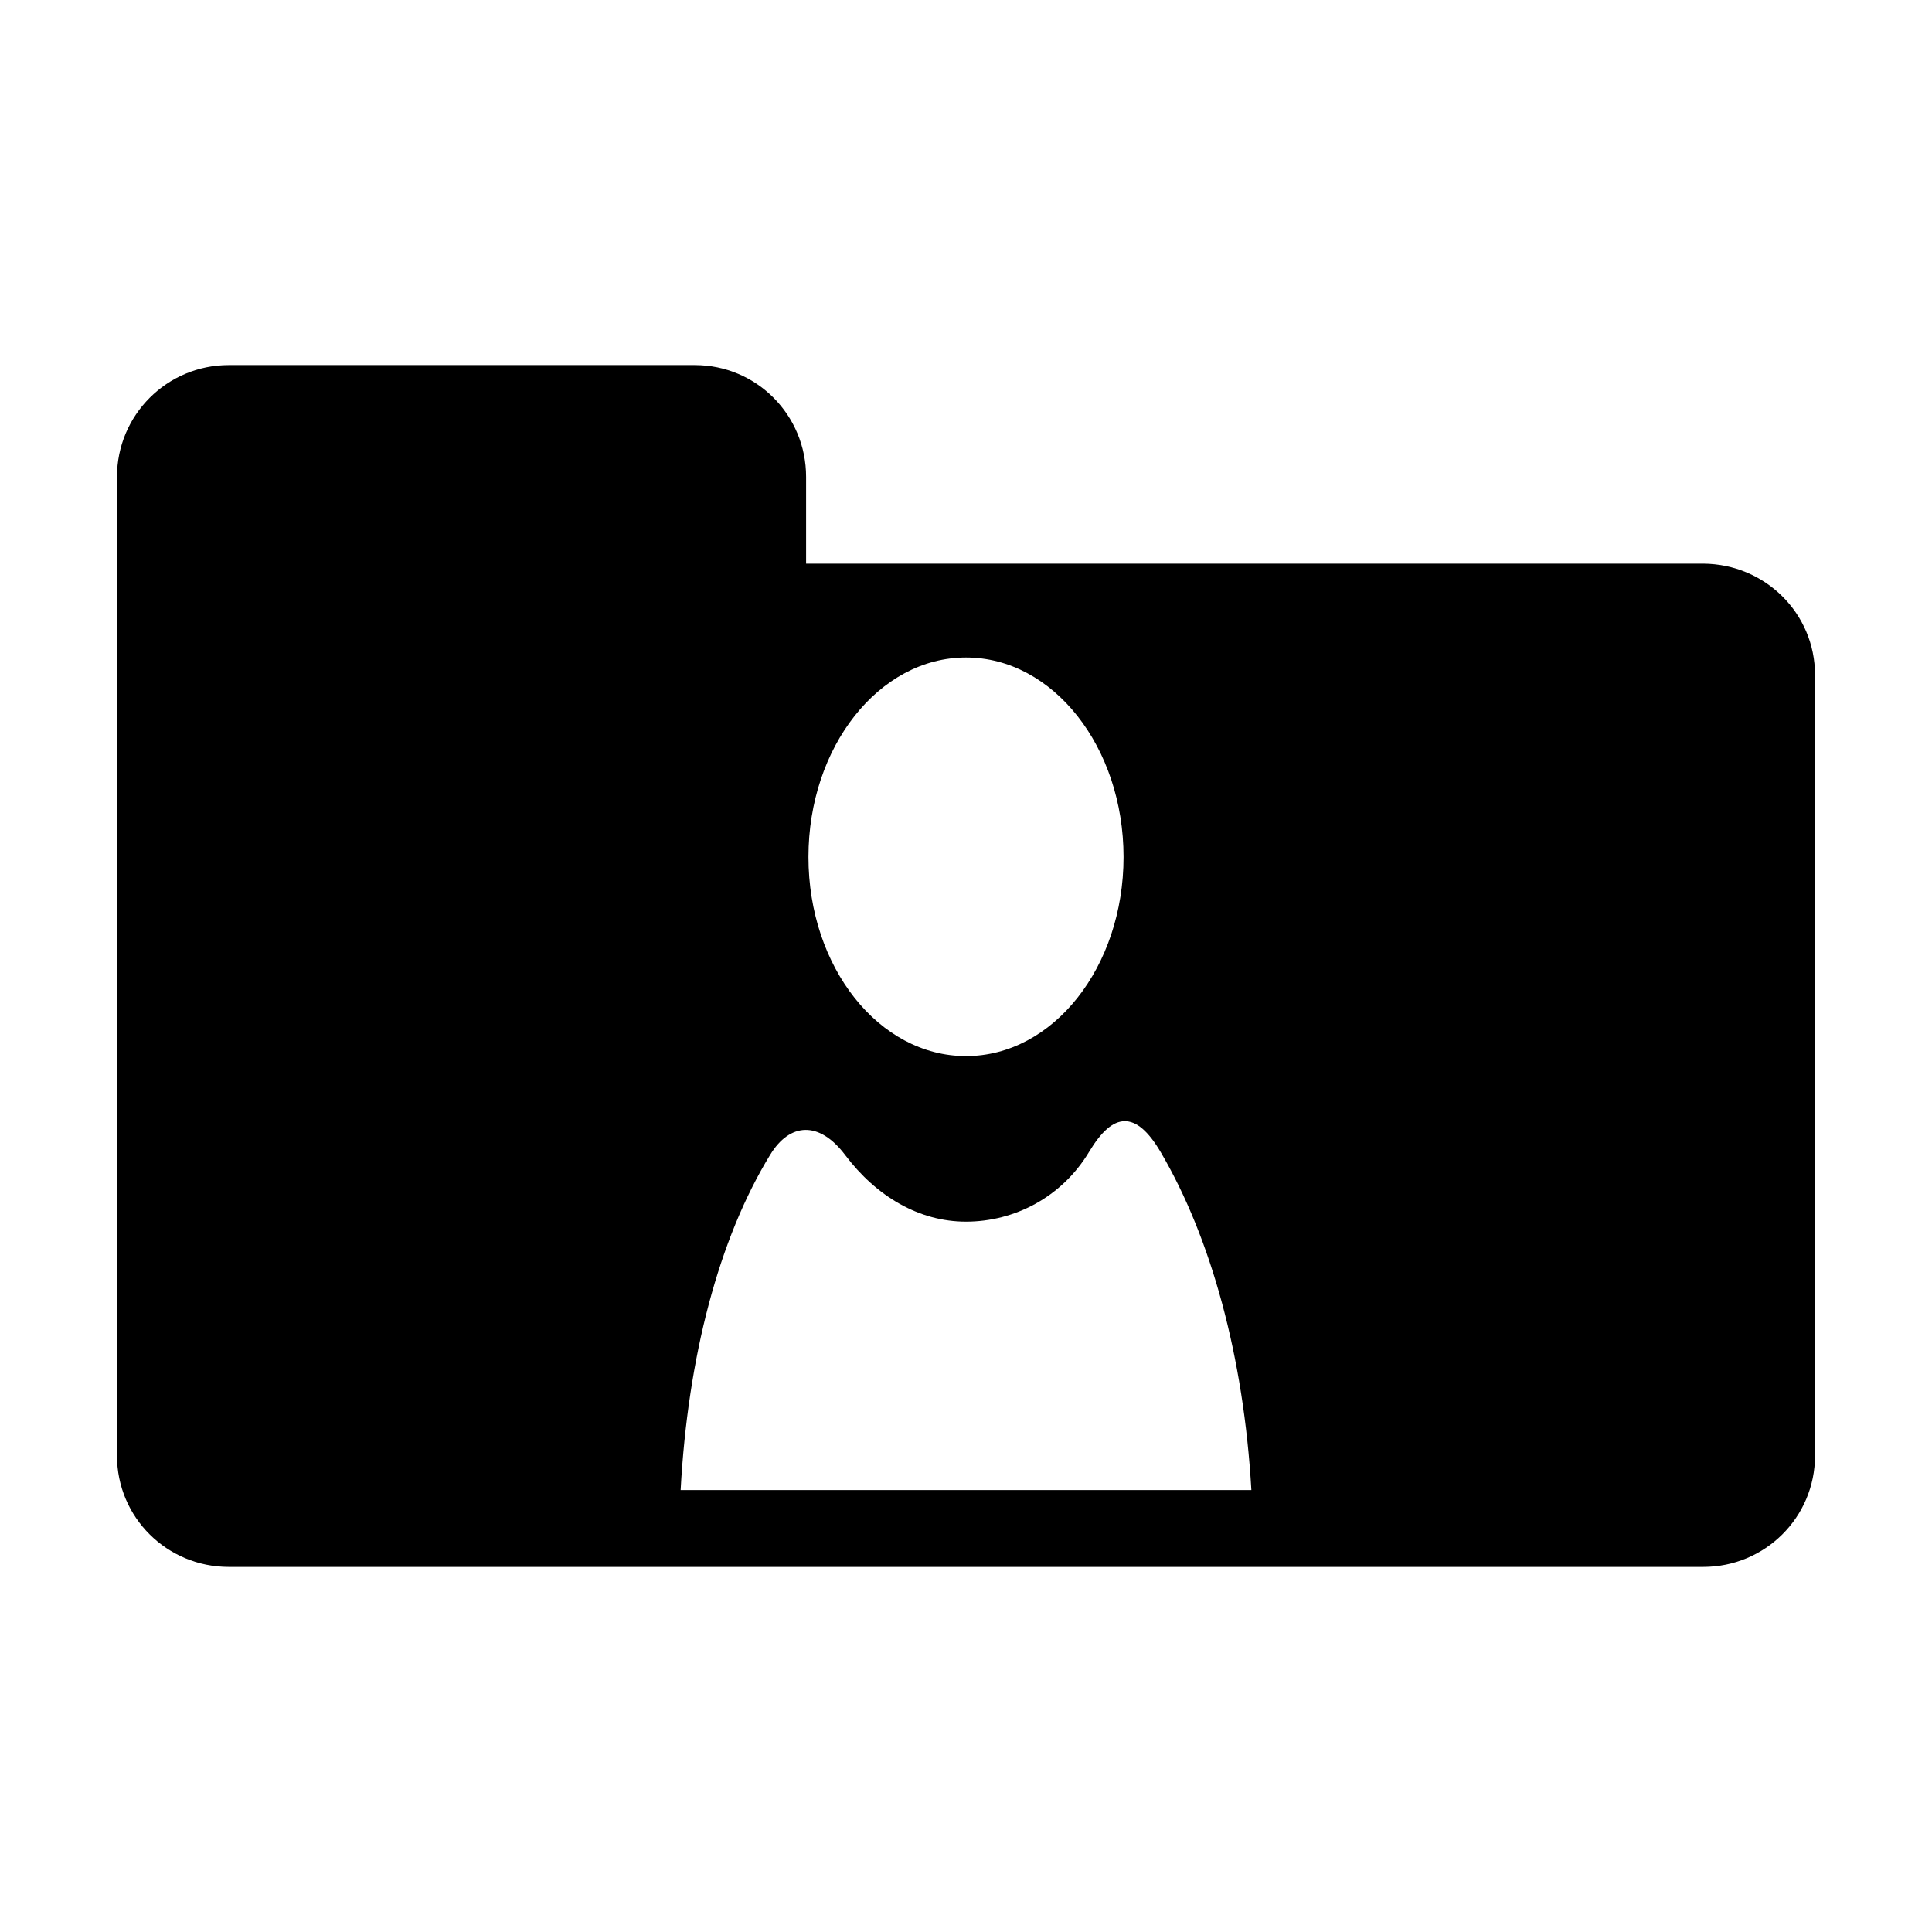 <?xml version="1.0" encoding="UTF-8" standalone="no"?>

<svg xmlns:dc="http://purl.org/dc/elements/1.1/"
     xmlns:cc="http://creativecommons.org/ns#"
     xmlns:rdf="http://www.w3.org/1999/02/22-rdf-syntax-ns#"
     xmlns:svg="http://www.w3.org/2000/svg"
     xmlns="http://www.w3.org/2000/svg"
     xmlns:xlink="http://www.w3.org/1999/xlink"
     width="128" height="128" version="1.1">
    <title>Folder User Icon</title>
    <desc>This is shape (source) for Clarity vector icon theme for gtk</desc>
    <path d="M 15.156 24.188 C 11.063 24.188 7.75 27.5 7.75 31.594 L 7.75 44.719 L 7.75 55.938 L 7.75 96.438 C 7.75 100.531 11.063 103.812 15.156 103.812 L 112.844 103.812 C 116.937 103.812 120.25 100.531 120.25 96.438 L 120.25 44.719 C 120.25 40.625 116.937 37.369 112.844 37.344 L 53.406 37.344 L 53.406 31.594 C 53.406 27.5 50.125 24.188 46.031 24.188 L 15.156 24.188 z M 64 43.562 C 69.773 43.562 74.438 49.493 74.438 56.781 C 74.438 64.069 69.773 69.969 64 69.969 C 58.227 69.969 53.562 64.069 53.562 56.781 C 53.562 49.493 58.227 43.562 64 43.562 z M 74.5 74.281 C 75.282 74.268 76.071 74.921 76.906 76.344 C 80.236 82.019 82.398 89.88 82.906 98.719 L 45.094 98.719 C 45.57 89.935 47.609 82.084 51.031 76.5 C 52.331 74.379 54.269 74.235 56 76.531 C 58.062 79.266 60.896 80.938 64 80.938 C 67.179 80.938 70.337 79.341 72.156 76.312 C 72.958 74.979 73.718 74.294 74.5 74.281 z "/>
</svg>